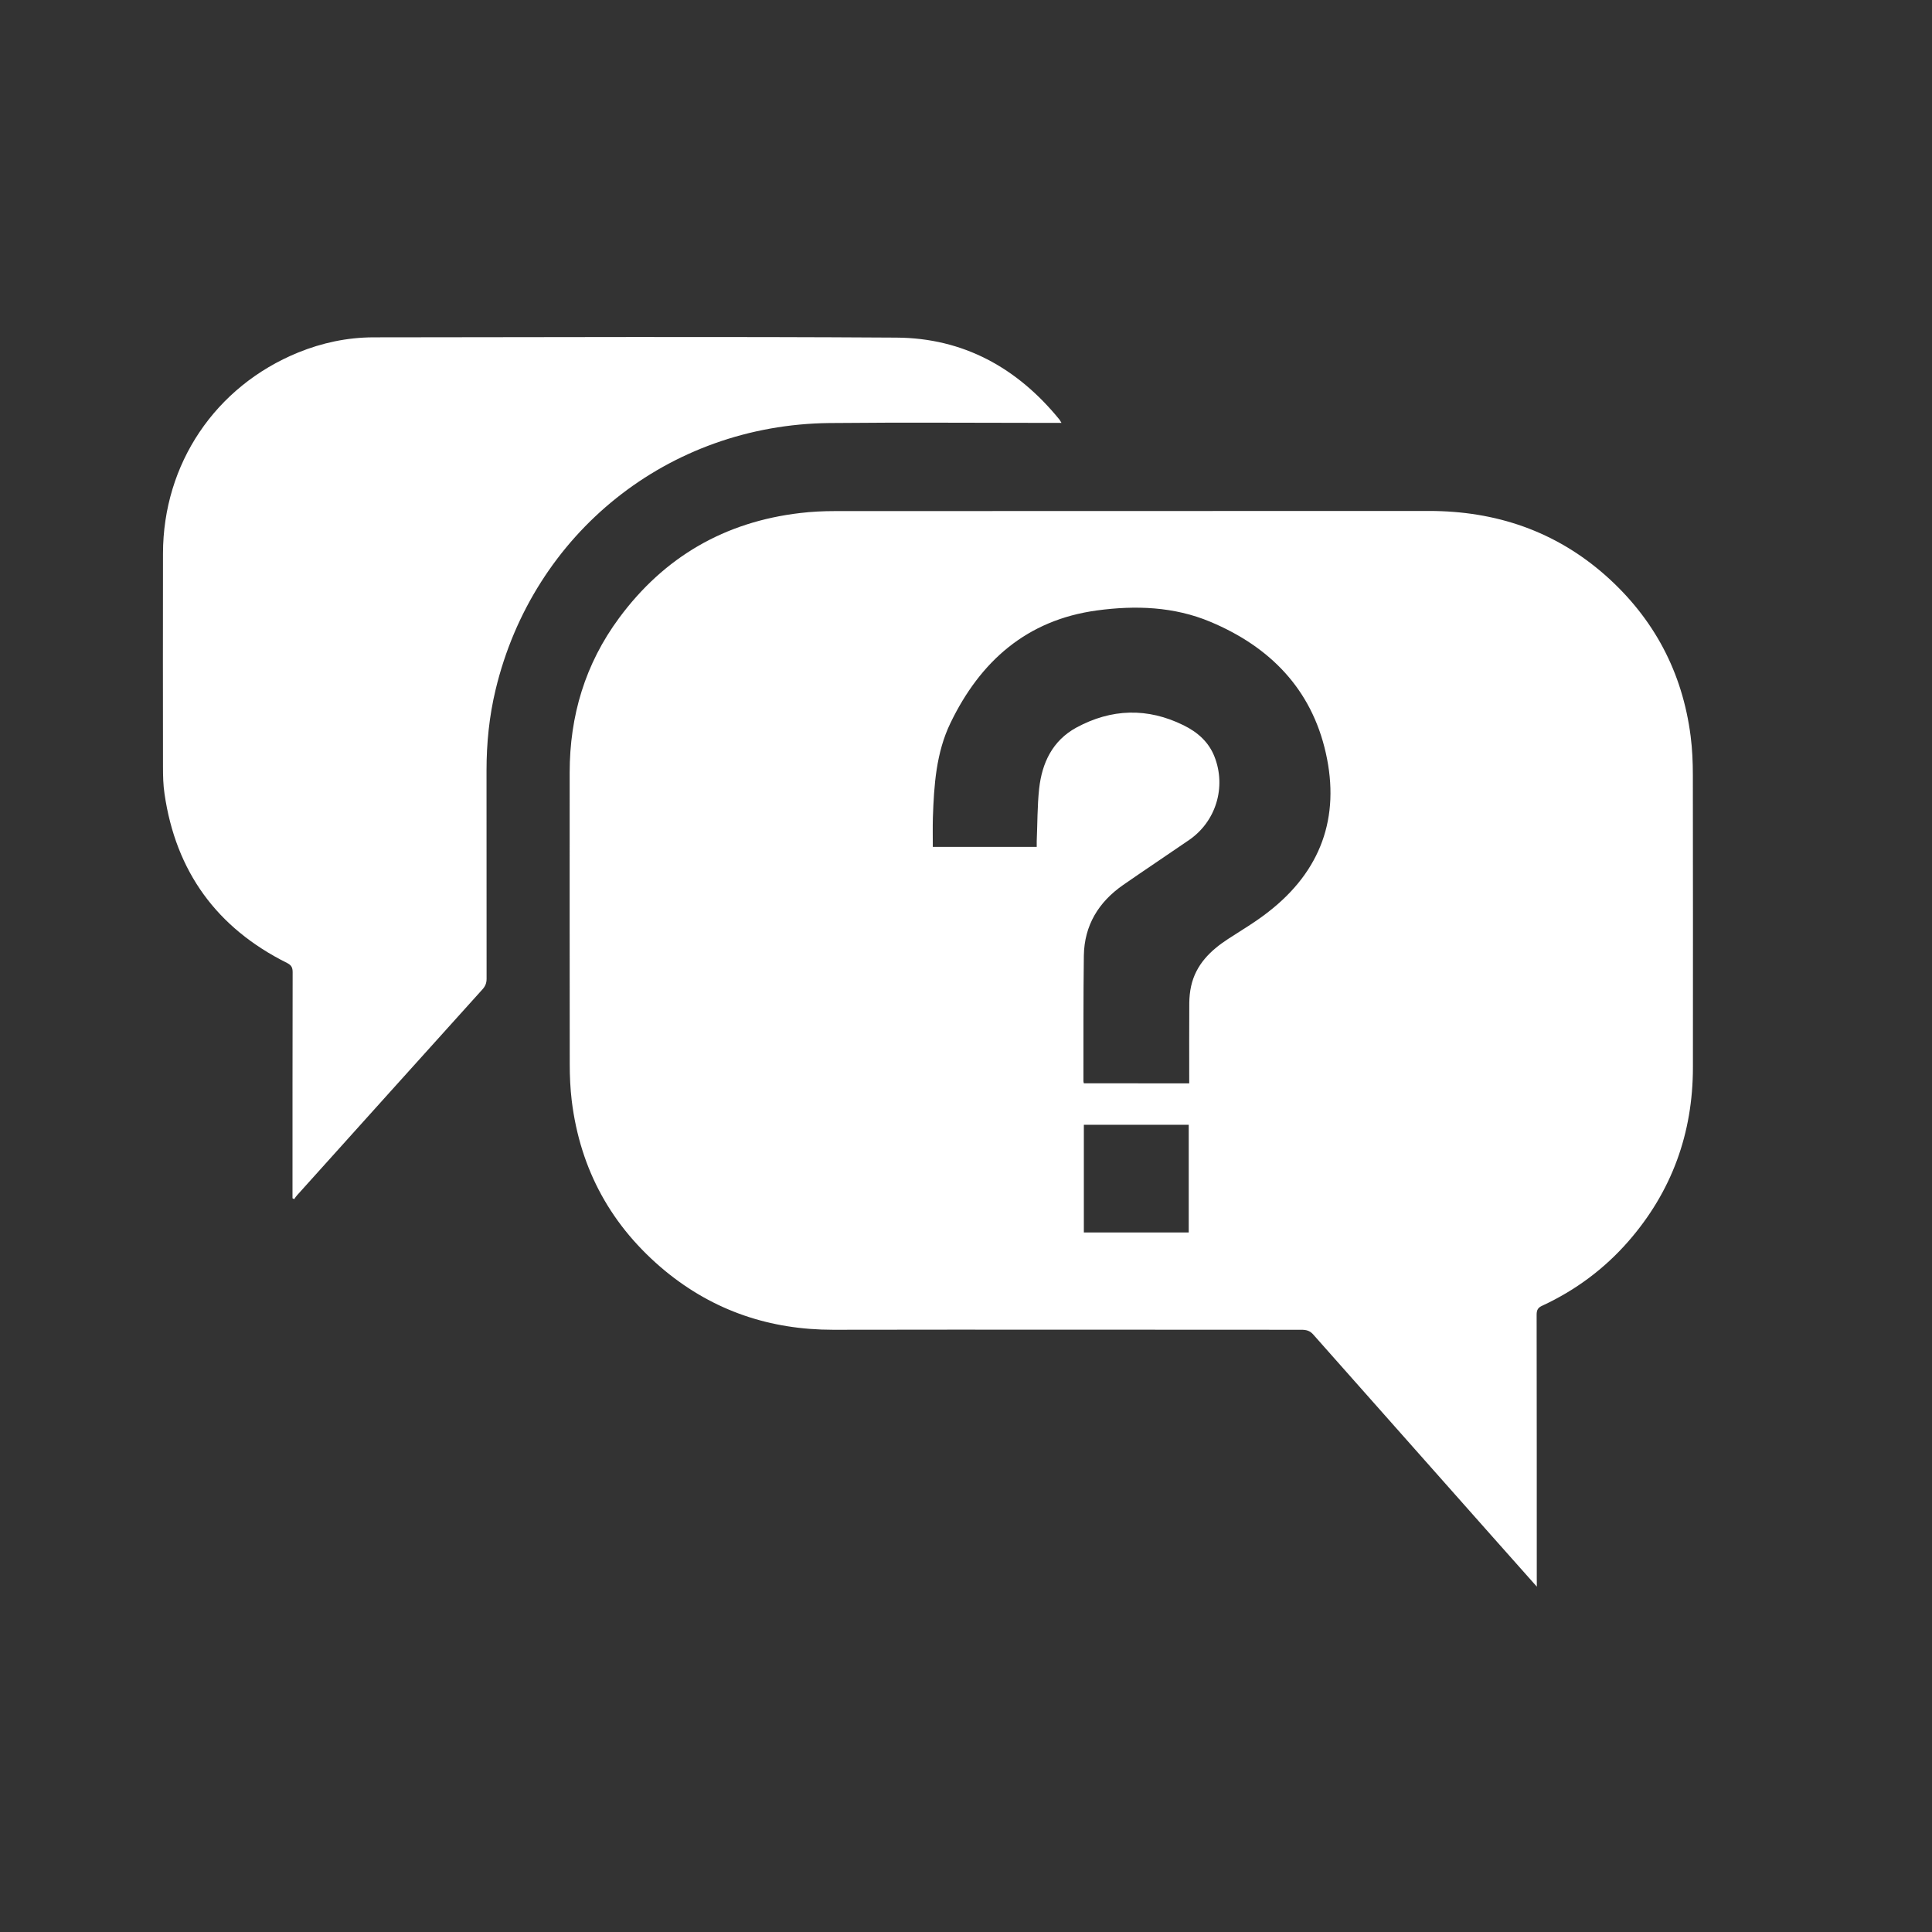<?xml version="1.0" encoding="utf-8"?>
<!-- Generator: Adobe Illustrator 16.0.0, SVG Export Plug-In . SVG Version: 6.00 Build 0)  -->
<!DOCTYPE svg PUBLIC "-//W3C//DTD SVG 1.1//EN" "http://www.w3.org/Graphics/SVG/1.1/DTD/svg11.dtd">
<svg version="1.1" id="Ebene_1" xmlns="http://www.w3.org/2000/svg" xmlns:xlink="http://www.w3.org/1999/xlink" x="0px" y="0px"
	 width="28px" height="28px" viewBox="0 0 28 28" enable-background="new 0 0 28 28" xml:space="preserve">
<rect x="0" y="0" width="28" height="28" fill="#333333" stroke="none"/>
<g>
	<g>
		<path fill-rule="evenodd" clip-rule="evenodd" fill="#FFFFFF" d="M22.273,22.995c-0.233-0.262-0.451-0.507-0.669-0.753
			c-0.855-0.967-1.712-1.929-2.566-2.895c-0.051-0.061-0.103-0.075-0.176-0.075c-2.263,0-4.525-0.004-6.788,0
			c-0.913,0-1.728-0.273-2.433-0.852c-0.777-0.642-1.232-1.466-1.355-2.468c-0.021-0.175-0.029-0.354-0.029-0.529
			c-0.002-1.408-0.001-2.818-0.001-4.226c0-0.824,0.225-1.576,0.716-2.24c0.653-0.885,1.531-1.394,2.625-1.522
			c0.166-0.02,0.335-0.028,0.503-0.028c2.87-0.002,5.74,0,8.609-0.002c0.97,0,1.833,0.292,2.562,0.937
			c0.698,0.62,1.112,1.398,1.231,2.328c0.024,0.187,0.032,0.376,0.032,0.563c0.003,1.412,0.001,2.822,0.001,4.234
			c0,0.959-0.307,1.803-0.936,2.524c-0.349,0.399-0.765,0.708-1.245,0.931c-0.062,0.027-0.084,0.06-0.084,0.131
			c0.002,1.271,0.002,2.538,0.002,3.81C22.273,22.899,22.273,22.932,22.273,22.995z M17.235,15.701c0-0.048,0-0.079,0-0.111
			c0-0.351-0.001-0.7,0.001-1.054c0.001-0.081,0.009-0.164,0.026-0.242c0.069-0.313,0.279-0.518,0.535-0.685
			c0.198-0.129,0.401-0.248,0.586-0.394c0.759-0.59,1.042-1.368,0.832-2.301c-0.208-0.929-0.812-1.542-1.675-1.903
			c-0.525-0.22-1.083-0.24-1.643-0.164c-1.016,0.138-1.69,0.736-2.122,1.631c-0.208,0.43-0.239,0.901-0.255,1.371
			c-0.004,0.14-0.001,0.281-0.001,0.425c0.502,0,1.002,0,1.506,0c0-0.031-0.001-0.059,0-0.085c0.011-0.251,0.008-0.506,0.035-0.758
			c0.041-0.374,0.193-0.696,0.537-0.885c0.51-0.277,1.034-0.293,1.558-0.034c0.2,0.099,0.363,0.24,0.447,0.456
			c0.172,0.44,0.021,0.938-0.369,1.206c-0.317,0.218-0.639,0.432-0.956,0.652c-0.355,0.247-0.562,0.584-0.569,1.023
			c-0.008,0.608-0.005,1.214-0.006,1.821c0,0.01,0.005,0.022,0.006,0.03C16.215,15.701,16.718,15.701,17.235,15.701z M17.228,17.862
			c0-0.522,0-1.041,0-1.561c-0.511,0-1.014,0-1.52,0c0,0.522,0,1.042,0,1.561C16.215,17.862,16.718,17.862,17.228,17.862z"/>
		<path fill-rule="evenodd" clip-rule="evenodd" fill="#FFFFFF" d="M15.384,6.129c-0.05,0-0.086,0-0.12,0
			c-1.081,0-2.163-0.009-3.245,0.002C9.684,6.157,7.728,7.725,7.183,9.994c-0.093,0.386-0.132,0.778-0.132,1.174
			c0,1.006,0,2.009,0.001,3.016c0,0.063-0.018,0.109-0.061,0.156c-0.896,0.994-1.791,1.987-2.686,2.983
			c-0.015,0.016-0.028,0.035-0.041,0.056c-0.008-0.005-0.017-0.008-0.025-0.013c0-0.035,0-0.067,0-0.104
			c0-1.058,0-2.115,0.002-3.172c0-0.068-0.018-0.102-0.081-0.134c-1.019-0.508-1.613-1.326-1.776-2.453
			c-0.019-0.126-0.022-0.257-0.022-0.388c-0.001-1.032-0.002-2.062,0-3.093c0.002-1.301,0.758-2.422,1.959-2.913
			c0.347-0.141,0.709-0.218,1.084-0.22c2.528-0.002,5.057-0.012,7.585,0.004c0.97,0.005,1.754,0.437,2.366,1.19
			C15.363,6.094,15.369,6.104,15.384,6.129z"/>
	</g>
</g>
</svg>

